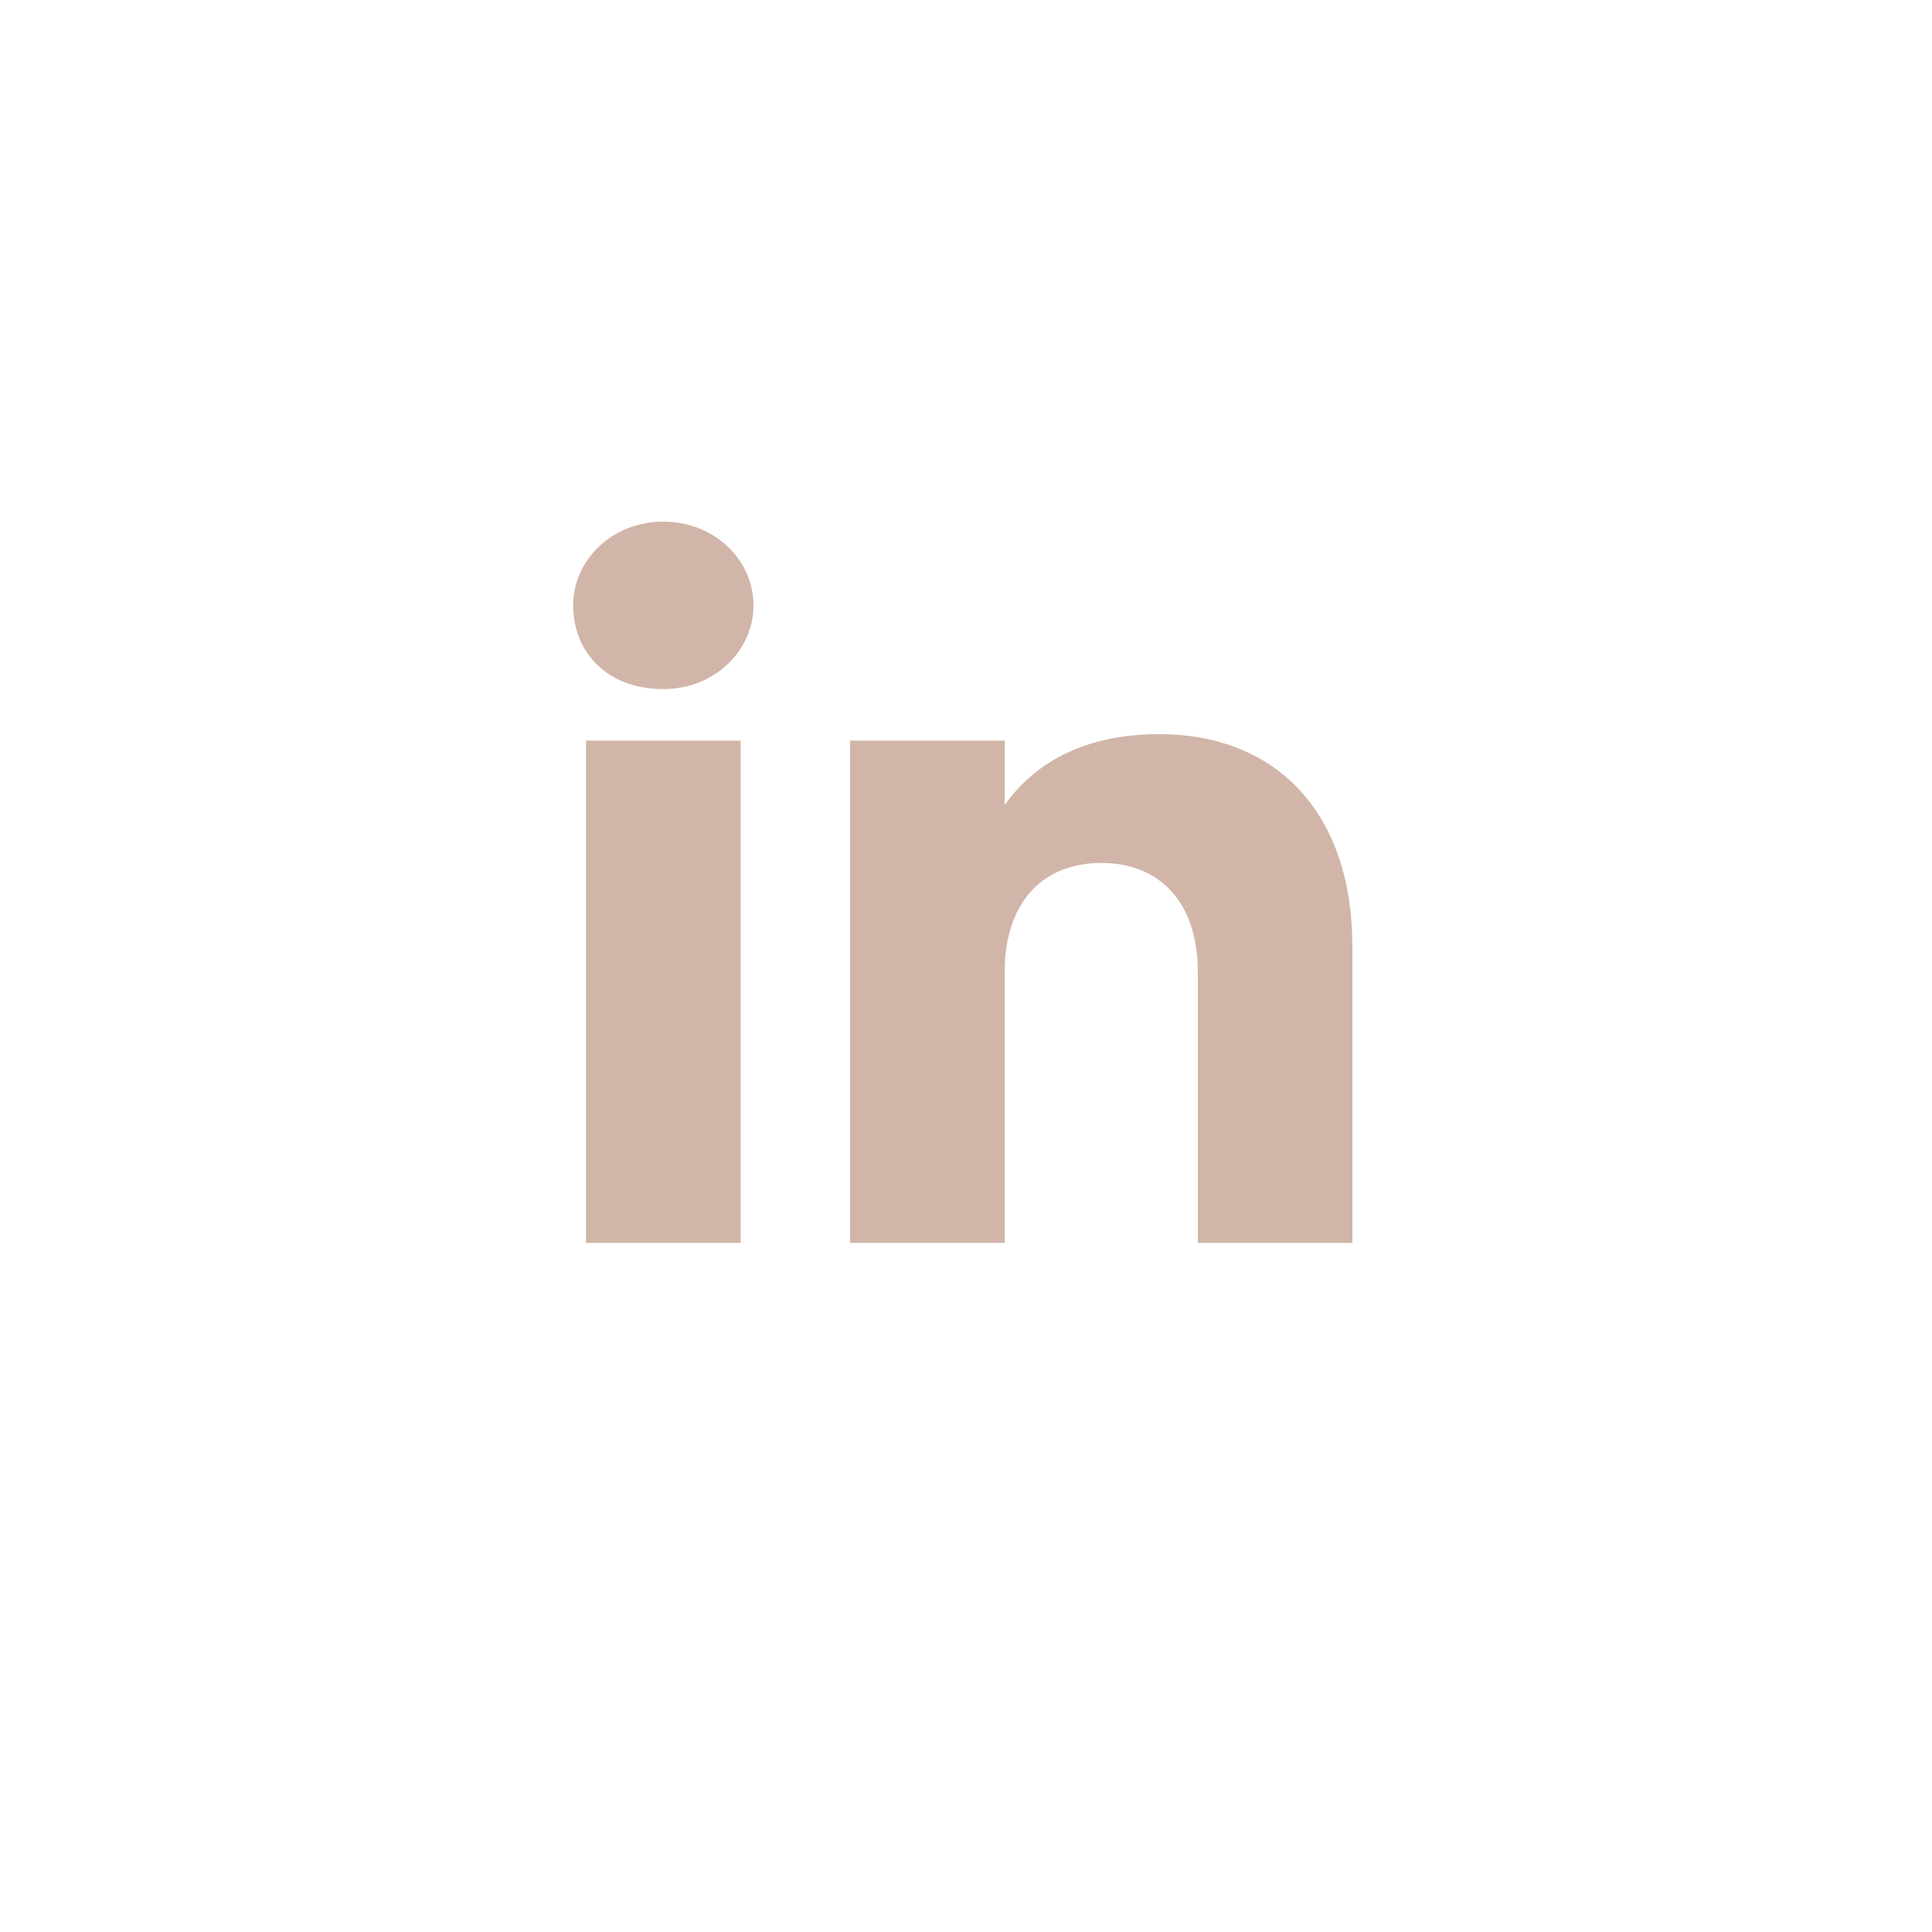 <?xml version="1.0" encoding="utf-8"?>
<!-- Generator: Adobe Illustrator 27.8.0, SVG Export Plug-In . SVG Version: 6.00 Build 0)  -->
<svg version="1.1" id="Layer_2_00000000910574264234218030000001060326500691953028_"
	 xmlns="http://www.w3.org/2000/svg" xmlns:xlink="http://www.w3.org/1999/xlink" x="0px" y="0px" viewBox="0 0 30 30"
	 style="enable-background:new 0 0 30 30;" xml:space="preserve">
<rect x="0" y="0" width="30" height="30" fill="#333333" stroke="none"/>
<style type="text/css">
	.st0{fill:#FFFFFF;}
	.st1{enable-background:new    ;}
	.st2{fill:#D1B5A9;}
	.st3{fill:none;stroke:#FFFFFF;}
</style>
<g id="Layer_1-2">
	<rect x="0.5" y="0.5" class="st0" width="29" height="29"/>
	<g class="st1">
		<path class="st2" d="M8.9,9.4c0-0.7,0.6-1.3,1.4-1.3c0.8,0,1.4,0.6,1.4,1.3c0,0.7-0.6,1.3-1.4,1.3C9.4,10.7,8.9,10.1,8.9,9.4z
			 M9.1,11.5h2.4v7.8H9.1V11.5z"/>
		<path class="st2" d="M18.6,15.1c0-1.1-0.6-1.7-1.5-1.7s-1.5,0.6-1.5,1.7v4.2h-2.4v-7.8h2.4v1c0.5-0.7,1.3-1.1,2.4-1.1
			c1.8,0,3,1.2,3,3.3v4.6h-2.4V15.1z"/>
	</g>
	<rect x="0.5" y="0.5" class="st3" width="29" height="29"/>
</g>
</svg>

